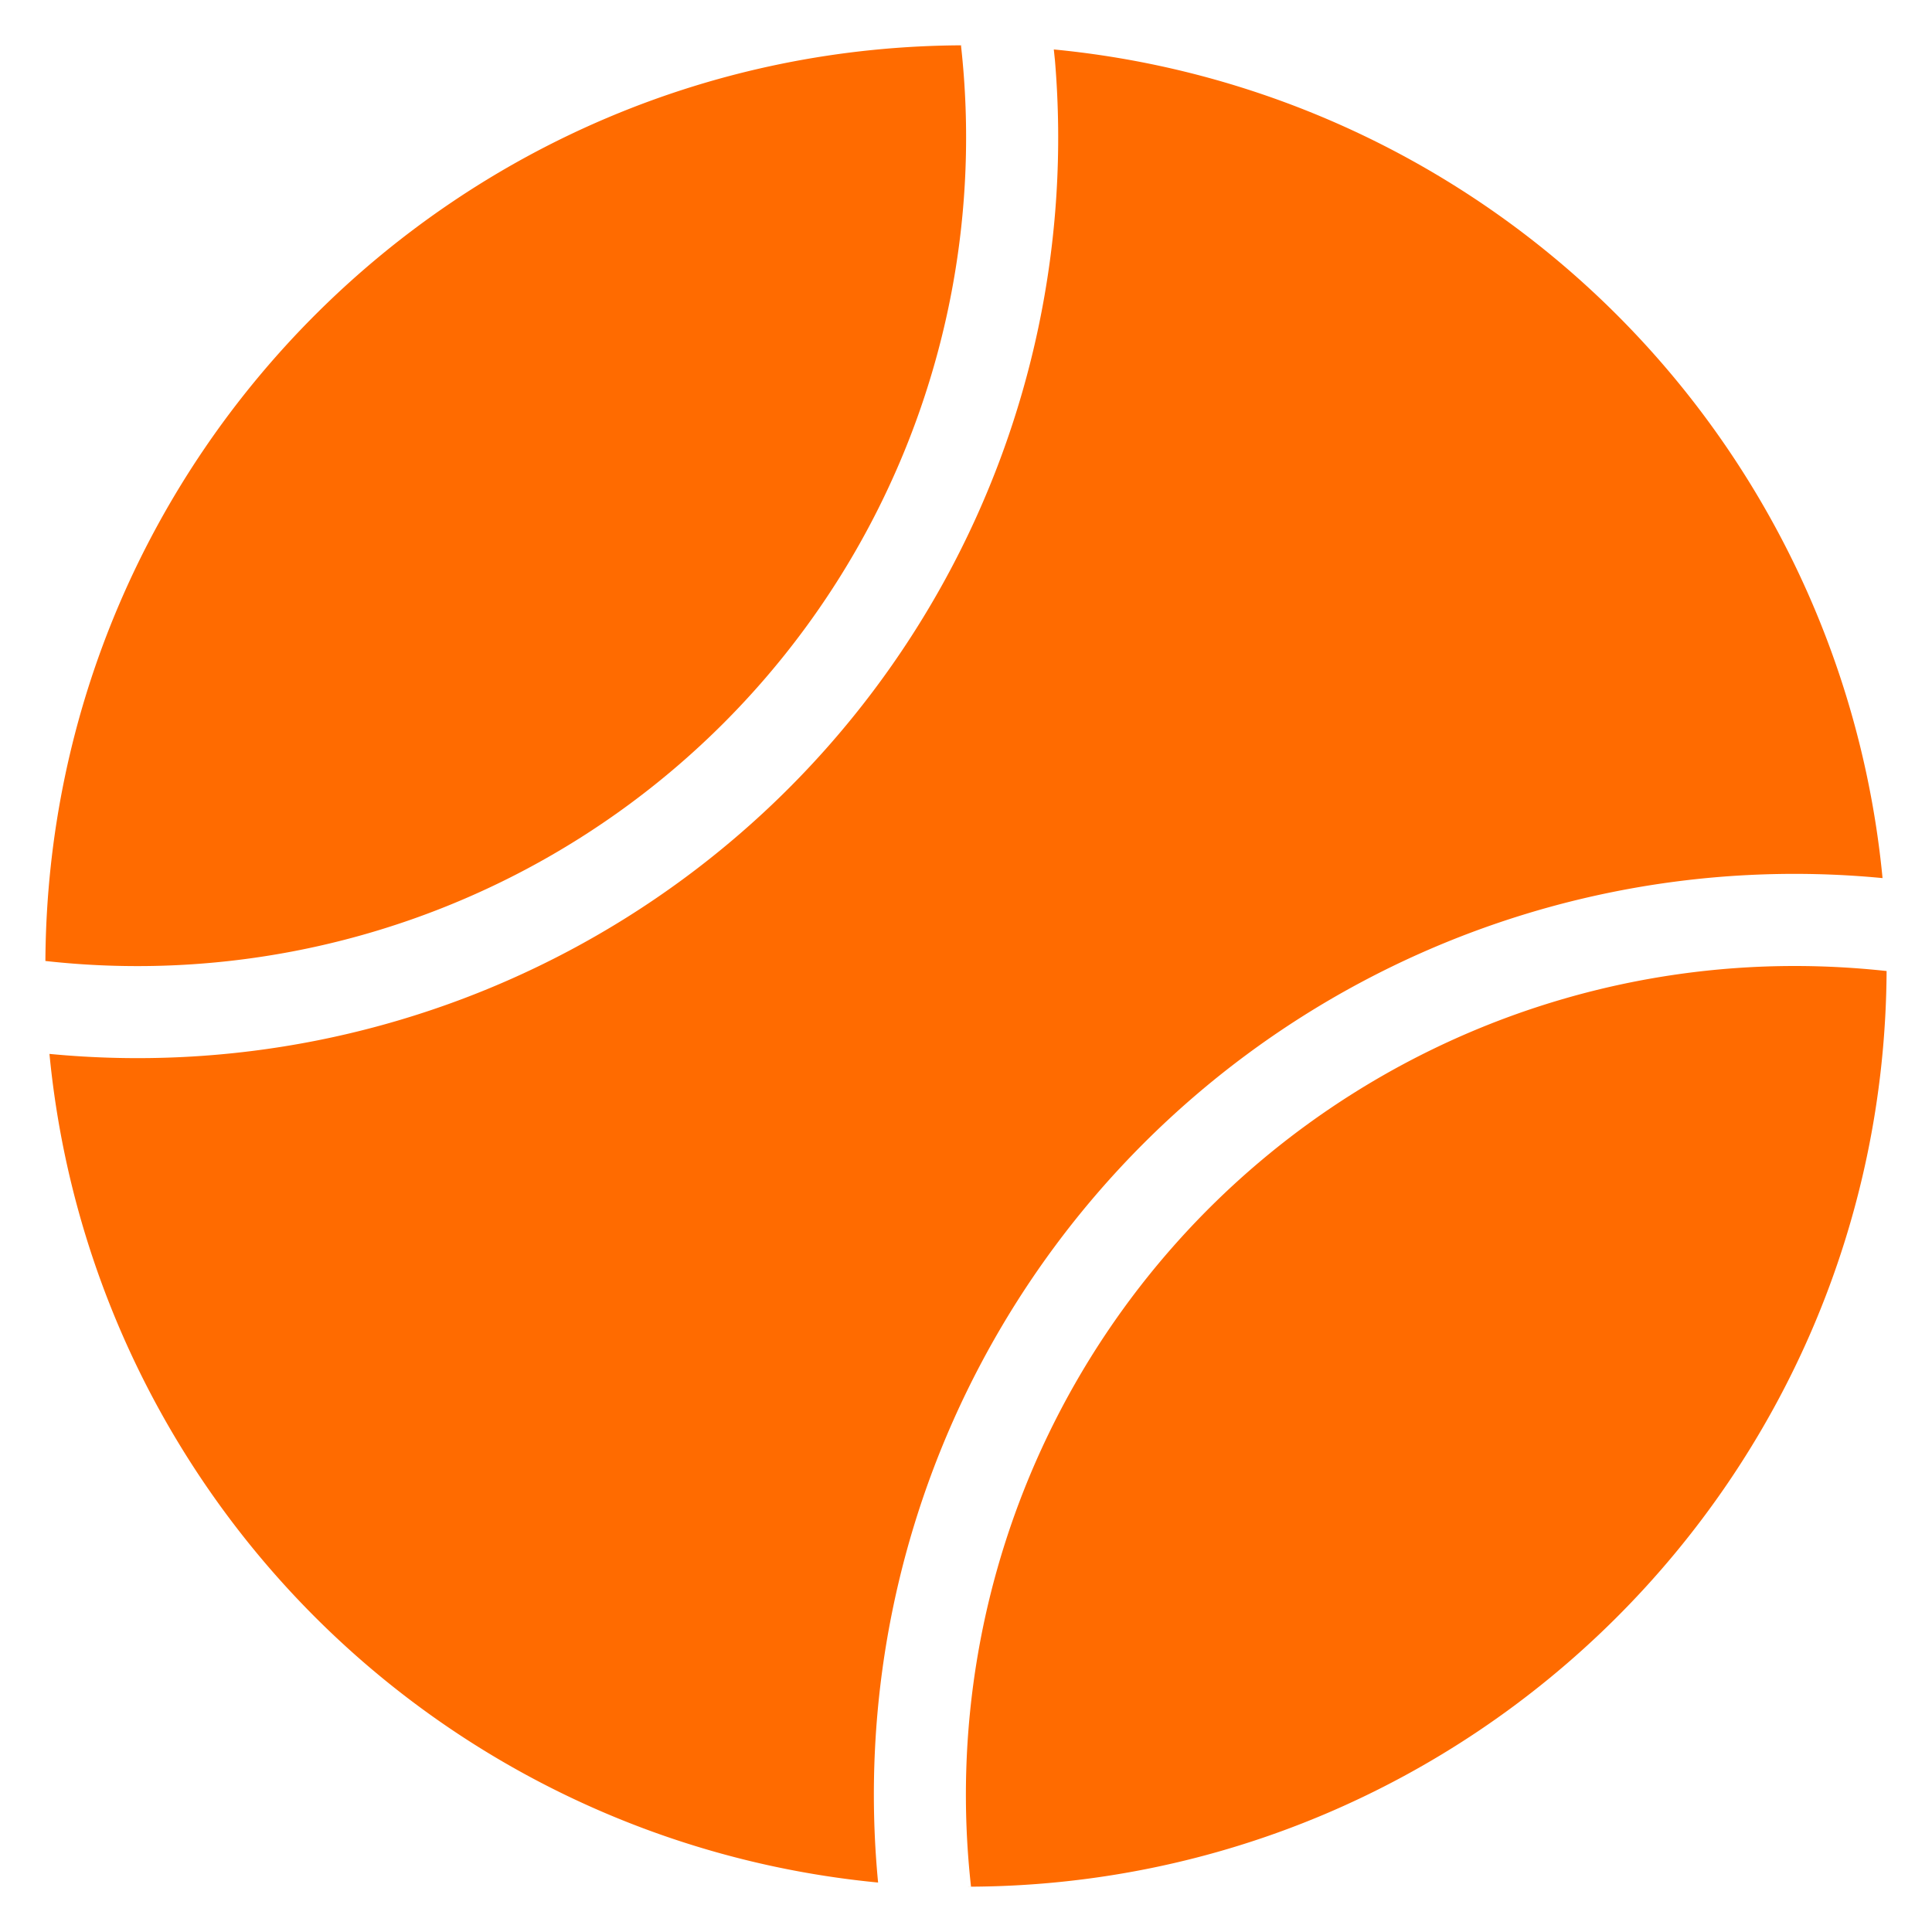 <svg xmlns="http://www.w3.org/2000/svg" fill="#ff6b00" viewBox="0 0 20 20"><path d="M18.578 10c.322 0 .639.018.952.052-.028 5.24-4.284 9.479-9.53 9.479h.052A8.579 8.579 0 0 1 18.578 10zM10.909.512a9.534 9.534 0 0 1 8.579 8.578A9.53 9.53 0 0 0 9.09 19.488 9.534 9.534 0 0 1 .512 10.91 9.53 9.53 0 0 0 10.921.627zM9.948.469A8.579 8.579 0 0 1 .47 9.948C.499 4.708 4.754.469 10 .469z"/></svg>